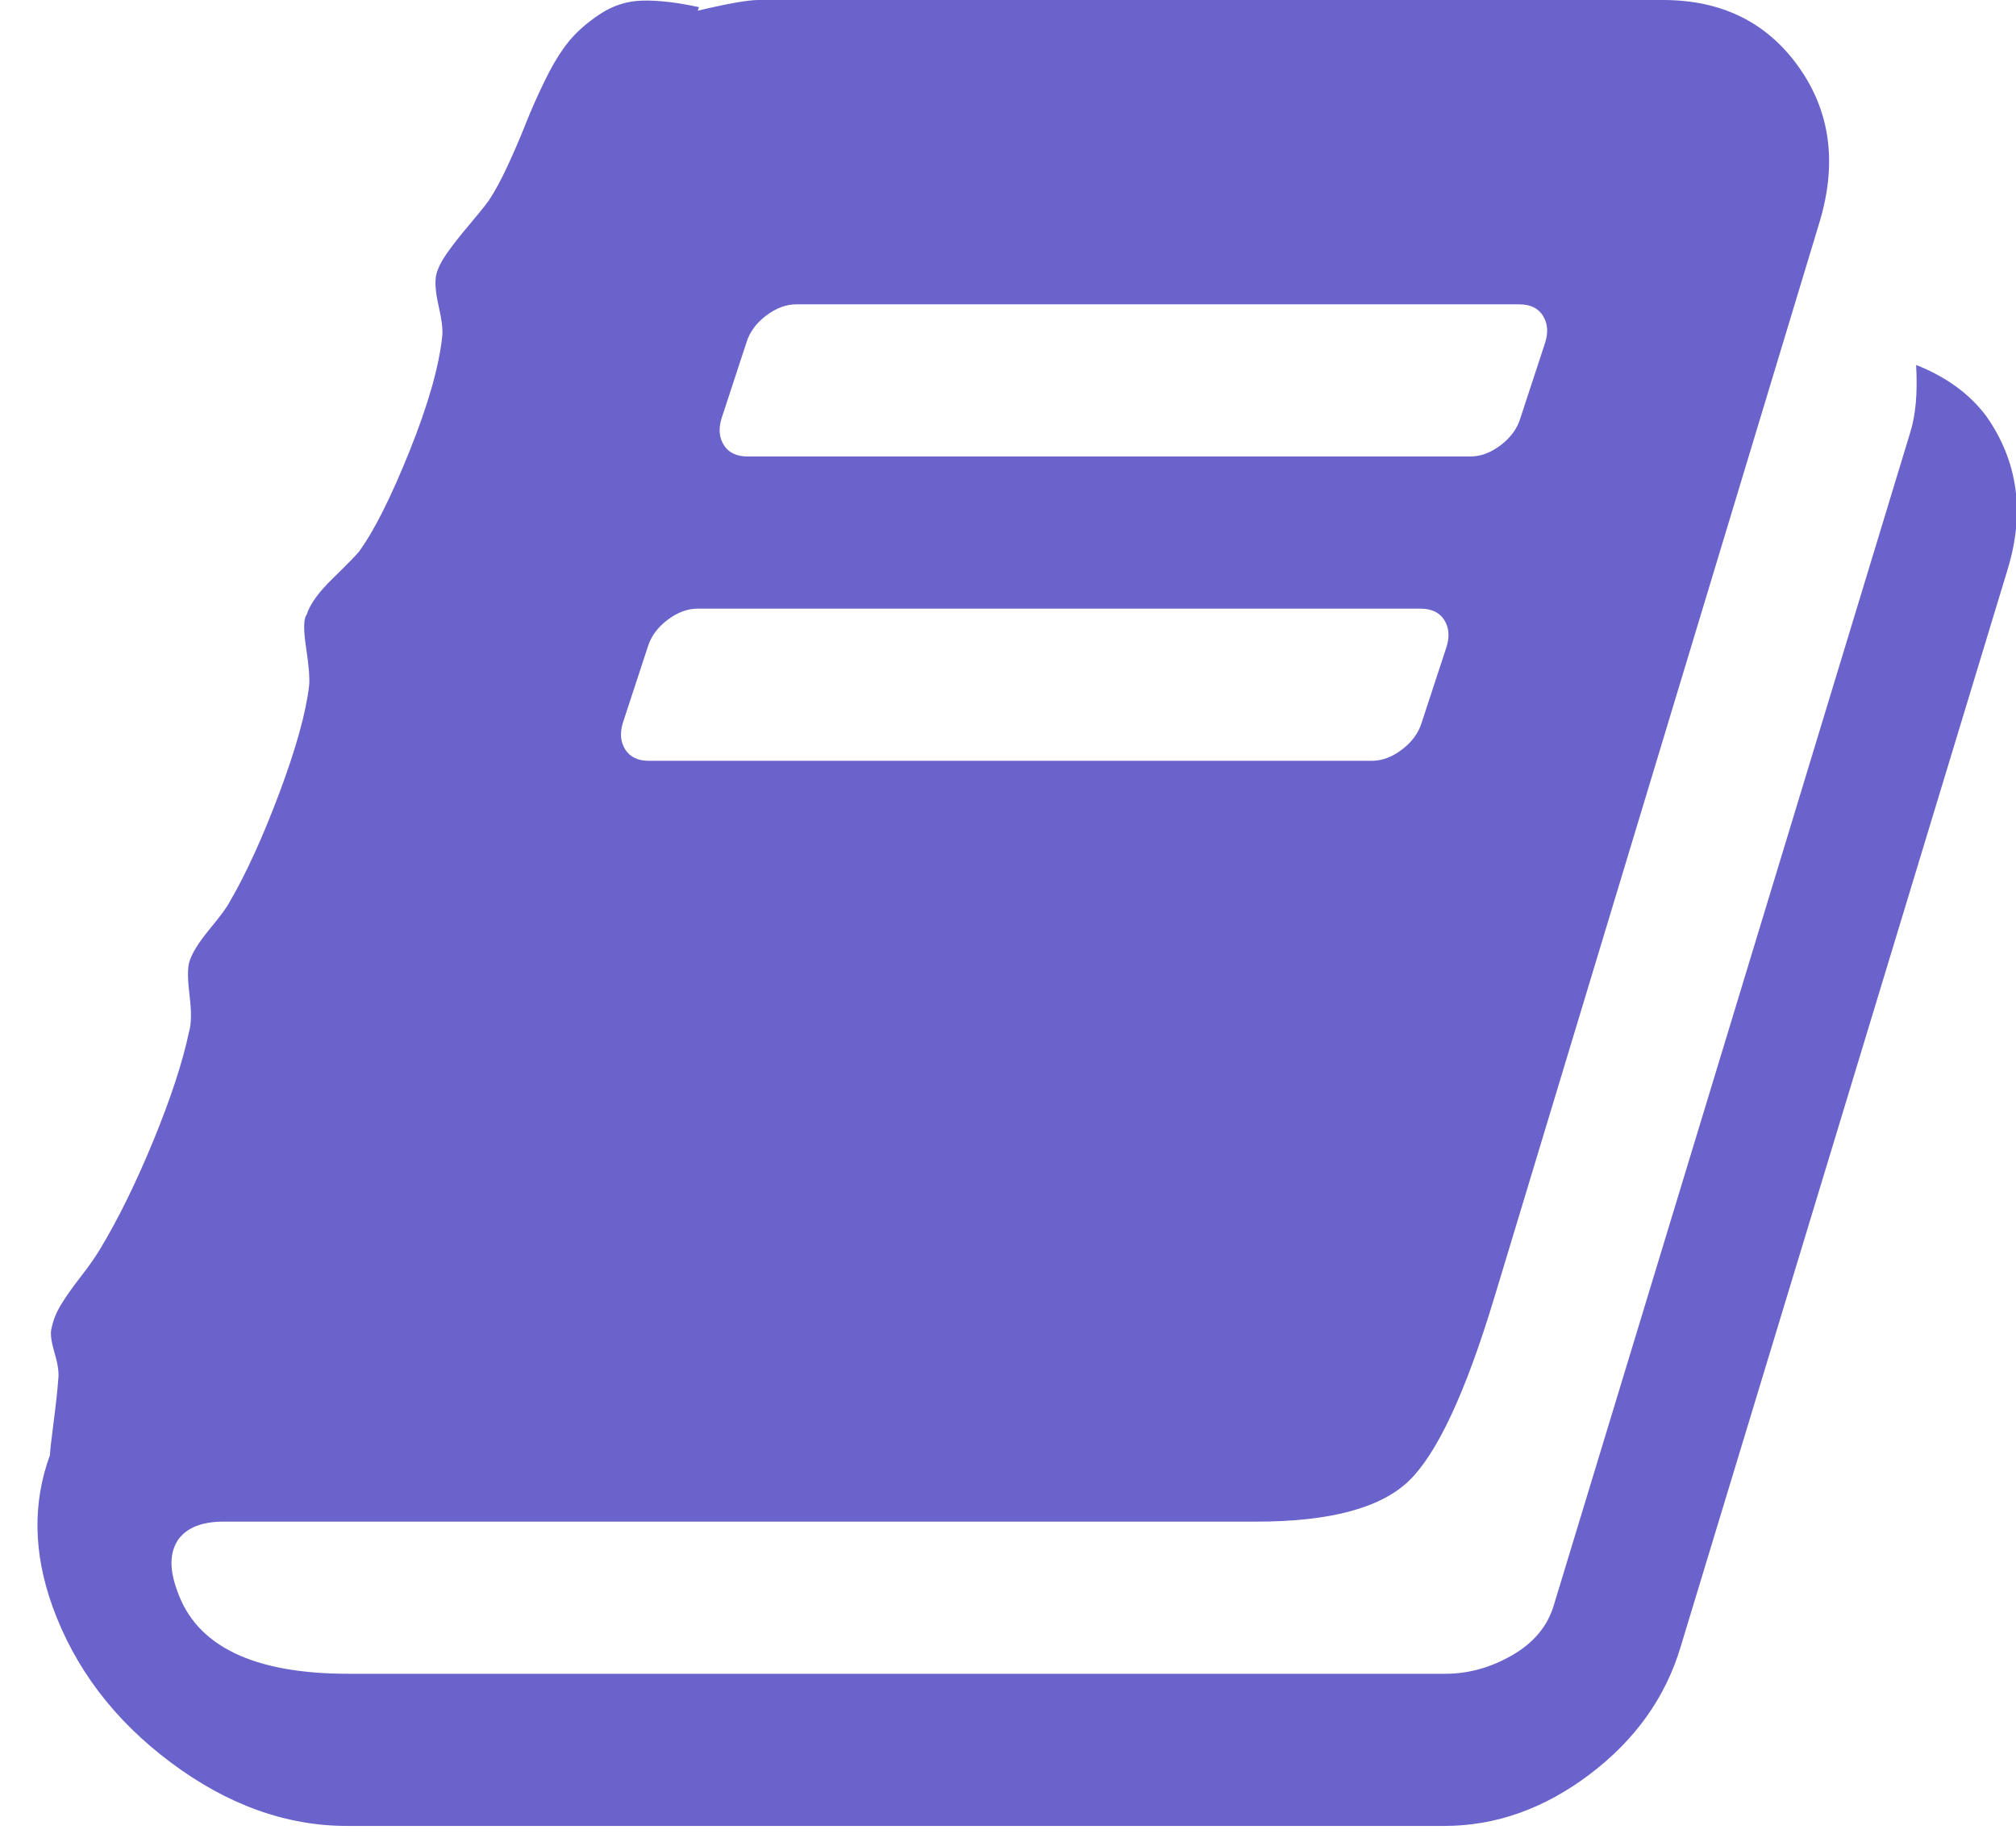 <svg width="102" height="93" viewBox="0 0 102 93" fill="none" xmlns="http://www.w3.org/2000/svg">
<g clip-path="url(#clip0_94_105)">
<path d="M100.494 21.049C102.098 23.334 102.458 25.92 101.576 28.806L85.038 83.292C84.276 85.858 82.743 88.013 80.438 89.757C78.132 91.501 75.677 92.373 73.071 92.373H17.562C14.475 92.373 11.498 91.301 8.632 89.156C5.765 87.011 3.771 84.375 2.648 81.248C1.686 78.561 1.646 76.016 2.528 73.61C2.528 73.45 2.588 72.908 2.708 71.986C2.828 71.064 2.909 70.322 2.949 69.761C2.989 69.44 2.929 69.009 2.768 68.468C2.608 67.927 2.548 67.536 2.588 67.295C2.668 66.854 2.828 66.433 3.069 66.032C3.31 65.632 3.64 65.16 4.061 64.619C4.482 64.078 4.813 63.607 5.054 63.206C5.976 61.682 6.878 59.848 7.76 57.703C8.642 55.558 9.243 53.724 9.564 52.2C9.684 51.8 9.694 51.198 9.594 50.396C9.494 49.594 9.484 49.033 9.564 48.712C9.684 48.271 10.025 47.71 10.586 47.029C11.148 46.347 11.489 45.886 11.609 45.645C12.451 44.202 13.293 42.358 14.135 40.113C14.976 37.867 15.478 36.063 15.638 34.7C15.678 34.339 15.628 33.698 15.488 32.776C15.347 31.854 15.357 31.292 15.518 31.092C15.678 30.571 16.119 29.959 16.841 29.258C17.562 28.556 18.003 28.105 18.164 27.904C18.926 26.862 19.778 25.168 20.72 22.823C21.662 20.477 22.213 18.543 22.374 17.019C22.414 16.699 22.354 16.187 22.193 15.486C22.033 14.784 21.993 14.253 22.073 13.892C22.153 13.571 22.334 13.21 22.614 12.81C22.895 12.409 23.256 11.948 23.697 11.426C24.138 10.905 24.479 10.484 24.719 10.164C25.04 9.682 25.37 9.071 25.711 8.329C26.052 7.588 26.353 6.886 26.613 6.224C26.874 5.563 27.195 4.841 27.576 4.059C27.956 3.278 28.347 2.636 28.748 2.135C29.149 1.634 29.68 1.163 30.342 0.722C31.003 0.281 31.725 0.05 32.507 0.03C33.289 0.01 34.241 0.12 35.364 0.361L35.303 0.541C36.827 0.18 37.849 0 38.37 0H84.136C87.103 0 89.388 1.123 90.992 3.368C92.596 5.613 92.957 8.219 92.075 11.186L75.597 65.672C74.153 70.443 72.72 73.52 71.296 74.903C69.873 76.286 67.297 76.978 63.569 76.978H11.308C10.226 76.978 9.464 77.278 9.023 77.88C8.582 78.521 8.562 79.383 8.963 80.466C9.925 83.272 12.812 84.675 17.623 84.675H73.131C74.293 84.675 75.416 84.365 76.499 83.743C77.581 83.122 78.283 82.29 78.603 81.248L96.645 21.89C96.926 21.009 97.026 19.866 96.946 18.463C98.469 19.064 99.652 19.926 100.494 21.049ZM36.506 21.169C36.346 21.69 36.386 22.141 36.627 22.522C36.867 22.903 37.268 23.093 37.829 23.093H74.394C74.915 23.093 75.426 22.903 75.927 22.522C76.428 22.141 76.759 21.69 76.919 21.169L78.182 17.32C78.343 16.799 78.303 16.348 78.062 15.967C77.822 15.586 77.421 15.396 76.859 15.396H40.295C39.774 15.396 39.263 15.586 38.761 15.967C38.26 16.348 37.929 16.799 37.769 17.32L36.506 21.169ZM31.515 36.564C31.354 37.086 31.394 37.537 31.635 37.917C31.875 38.298 32.276 38.489 32.838 38.489H69.402C69.923 38.489 70.435 38.298 70.936 37.917C71.437 37.537 71.768 37.086 71.928 36.564L73.191 32.715C73.351 32.194 73.311 31.743 73.071 31.362C72.83 30.982 72.429 30.791 71.868 30.791H35.303C34.782 30.791 34.271 30.982 33.77 31.362C33.269 31.743 32.938 32.194 32.778 32.715L31.515 36.564Z" fill="#6B63CC"/>
</g>
<defs>
<clipPath id="clip0_94_105">
<rect width="102" height="92.373" fill="white"/>
</clipPath>
</defs>
</svg>
